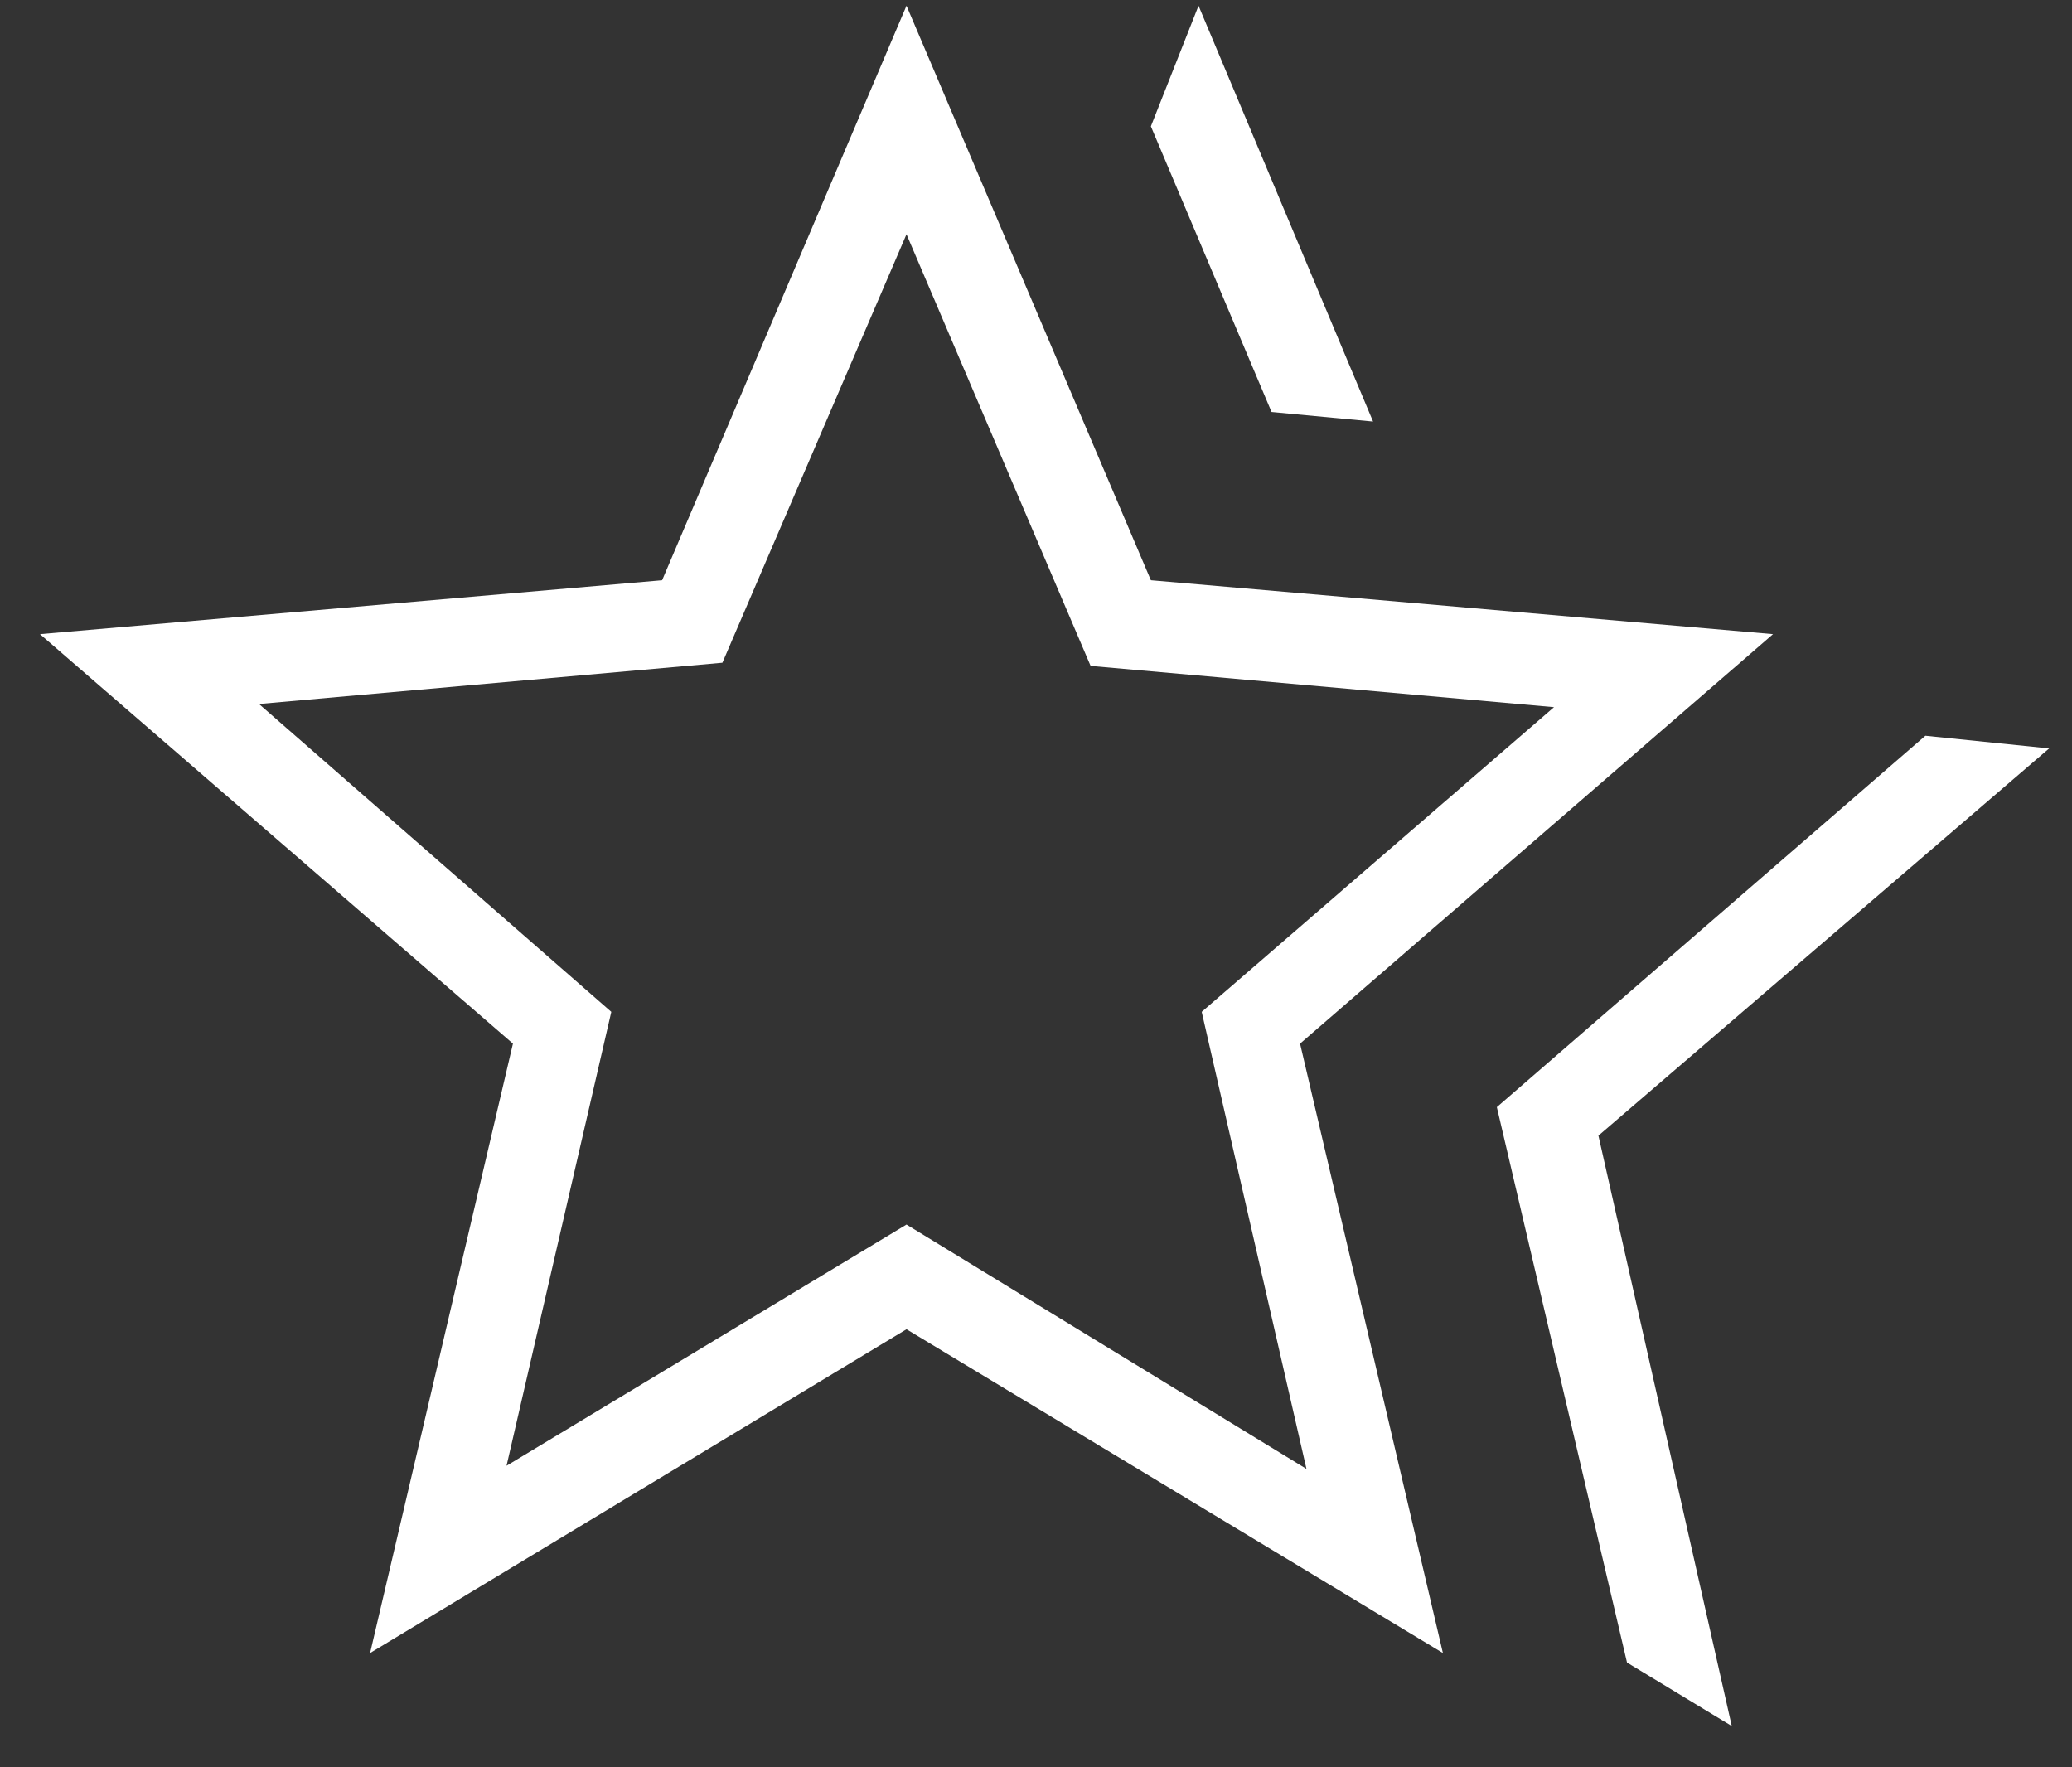 <svg width="34" height="29" viewBox="0 0 34 29" fill="none" xmlns="http://www.w3.org/2000/svg">
<rect x="0" y="0" width="34" height="29" fill="#333333" stroke="none"/>
<path d="M24.562 18.167L31.594 12.073L33.625 12.281L26.229 18.635L28.417 28.323L26.698 27.281L24.562 18.167ZM20.865 6.76L18.885 2.073L19.667 0.094L22.531 6.917L20.865 6.76ZM8.312 24.052L14.875 20.094L21.438 24.104L19.719 16.604L25.5 11.604L17.896 10.927L14.875 3.844L11.854 10.875L4.25 11.552L10.031 16.604L8.312 24.052ZM6.073 27.125L8.417 17.125L0.656 10.406L10.865 9.521L14.875 0.094L18.885 9.521L29.094 10.406L21.333 17.125L23.677 27.125L14.875 21.812L6.073 27.125Z" fill="white"/>
</svg>
